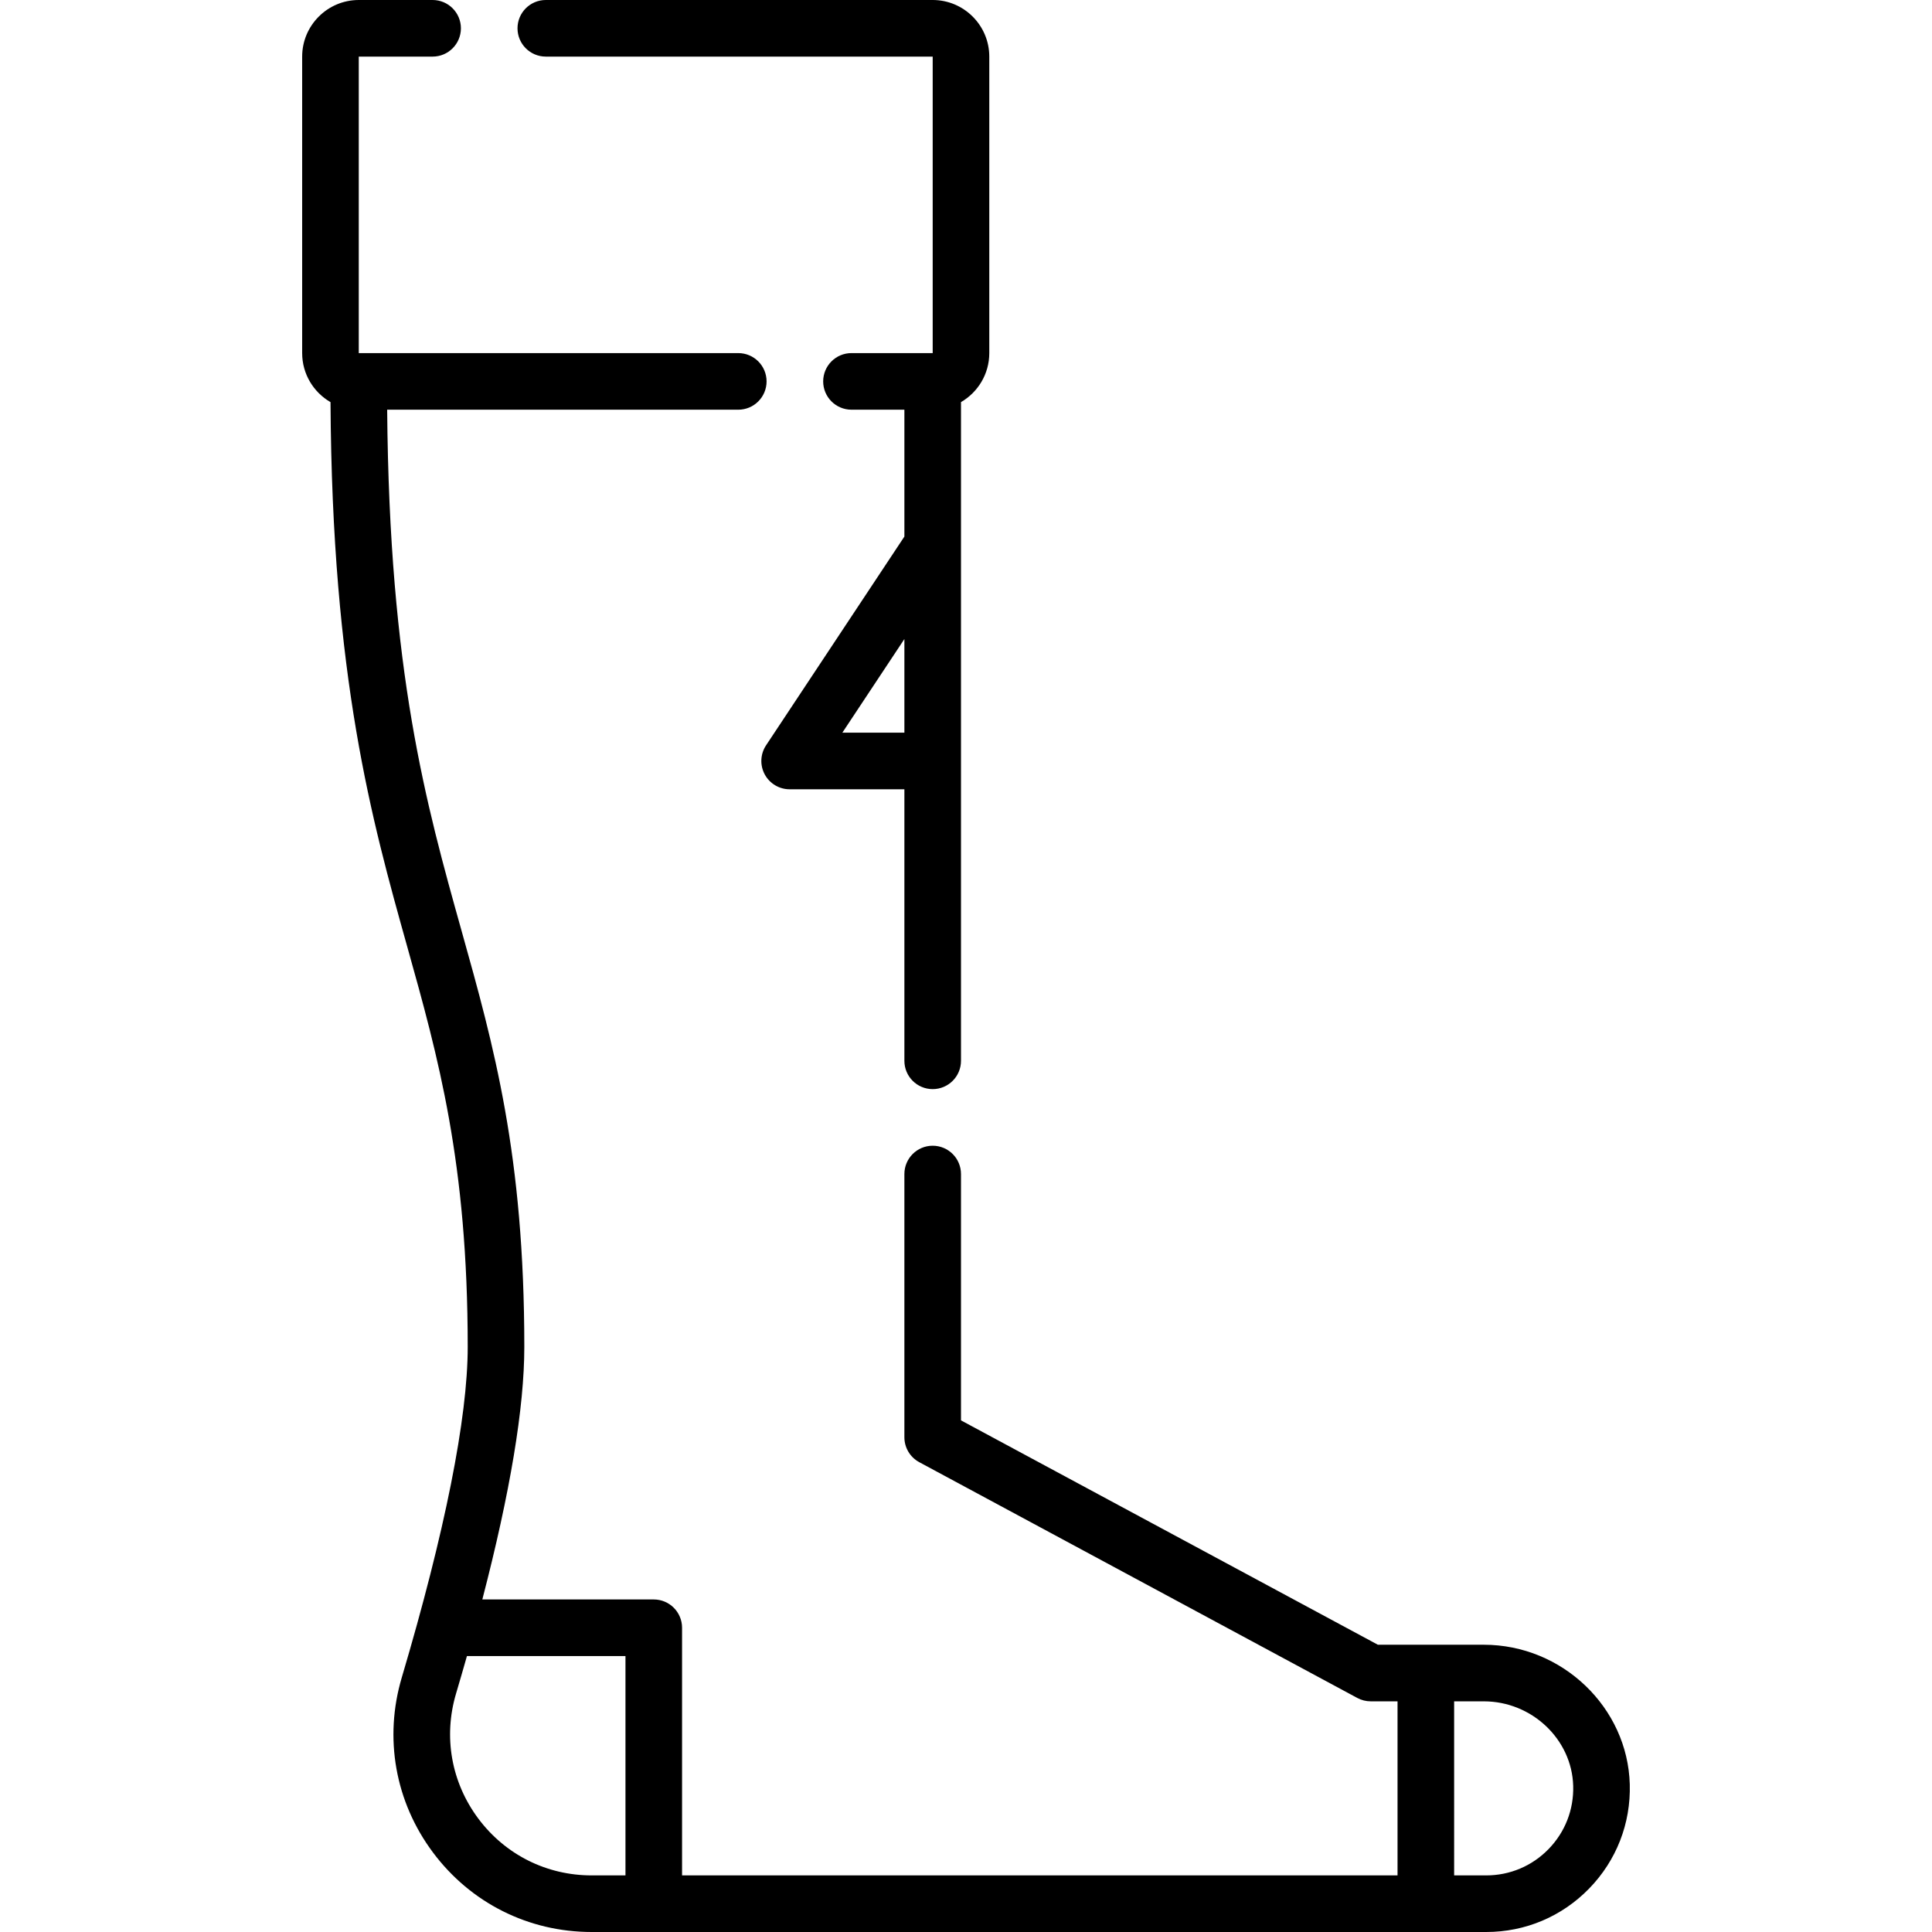 <svg id="Capa_1" enable-background="new 0 0 512 512" height="512" viewBox="0 0 512 512" width="512" xmlns="http://www.w3.org/2000/svg"><g><path d="m393.859 512h-237.059c-16.729 0-32.062-7.688-42.067-21.091-10.008-13.408-13.019-30.3-8.26-46.346 11.433-38.548 17.476-68.837 17.476-87.592 0-48.857-7.797-76.702-16.053-106.182-9.335-33.336-19.892-71.026-20.307-144.22-4.487-2.595-7.513-7.448-7.513-12.994v-78.575c0-8.271 6.729-15 15-15h19.57c4.142 0 7.5 3.358 7.5 7.5s-3.358 7.5-7.5 7.5h-19.57v78.575h100.574c4.142 0 7.5 3.358 7.5 7.5s-3.358 7.5-7.5 7.5h-93.047c.569 69.727 10.309 104.501 19.737 138.169 8.541 30.5 16.608 59.309 16.608 110.227 0 16.033-3.736 38.472-11.126 66.901h45.432c4.142 0 7.5 3.358 7.5 7.5v65.628h189.607v-46.128h-7.106c-1.241 0-2.462-.308-3.555-.896l-116.083-62.481c-2.43-1.308-3.945-3.844-3.945-6.604v-69.762c0-4.142 3.357-7.5 7.5-7.5s7.5 3.358 7.5 7.5v65.282l110.474 59.461h28.077c20.771 0 38.126 16.598 38.686 36.999.284 10.375-3.539 20.179-10.766 27.607-7.229 7.43-16.919 11.522-27.284 11.522zm-8.497-15h8.497c6.28 0 12.152-2.48 16.533-6.982 4.378-4.5 6.695-10.444 6.522-16.735-.339-12.357-10.967-22.411-23.691-22.411h-7.861zm-261.62-58.128c-.921 3.251-1.885 6.571-2.889 9.957-3.4 11.463-1.25 23.531 5.9 33.108 7.146 9.572 18.098 15.063 30.047 15.063h8.955v-58.128zm123.43-150.244c-4.143 0-7.5-3.358-7.5-7.5v-71.96h-30.409c-2.762 0-5.301-1.518-6.607-3.952-1.307-2.434-1.17-5.388.355-7.691l36.661-55.331v-33.62h-14.022c-4.142 0-7.5-3.358-7.5-7.5s3.358-7.5 7.5-7.5h21.522v-78.574h-102.526c-4.142 0-7.5-3.358-7.5-7.5s3.358-7.5 7.5-7.5h102.526c8.271 0 15 6.729 15 15v78.575c0 5.541-3.02 10.39-7.5 12.987v174.566c0 4.143-3.357 7.5-7.5 7.5zm-23.943-94.46h16.443v-24.816z"/></g></svg>